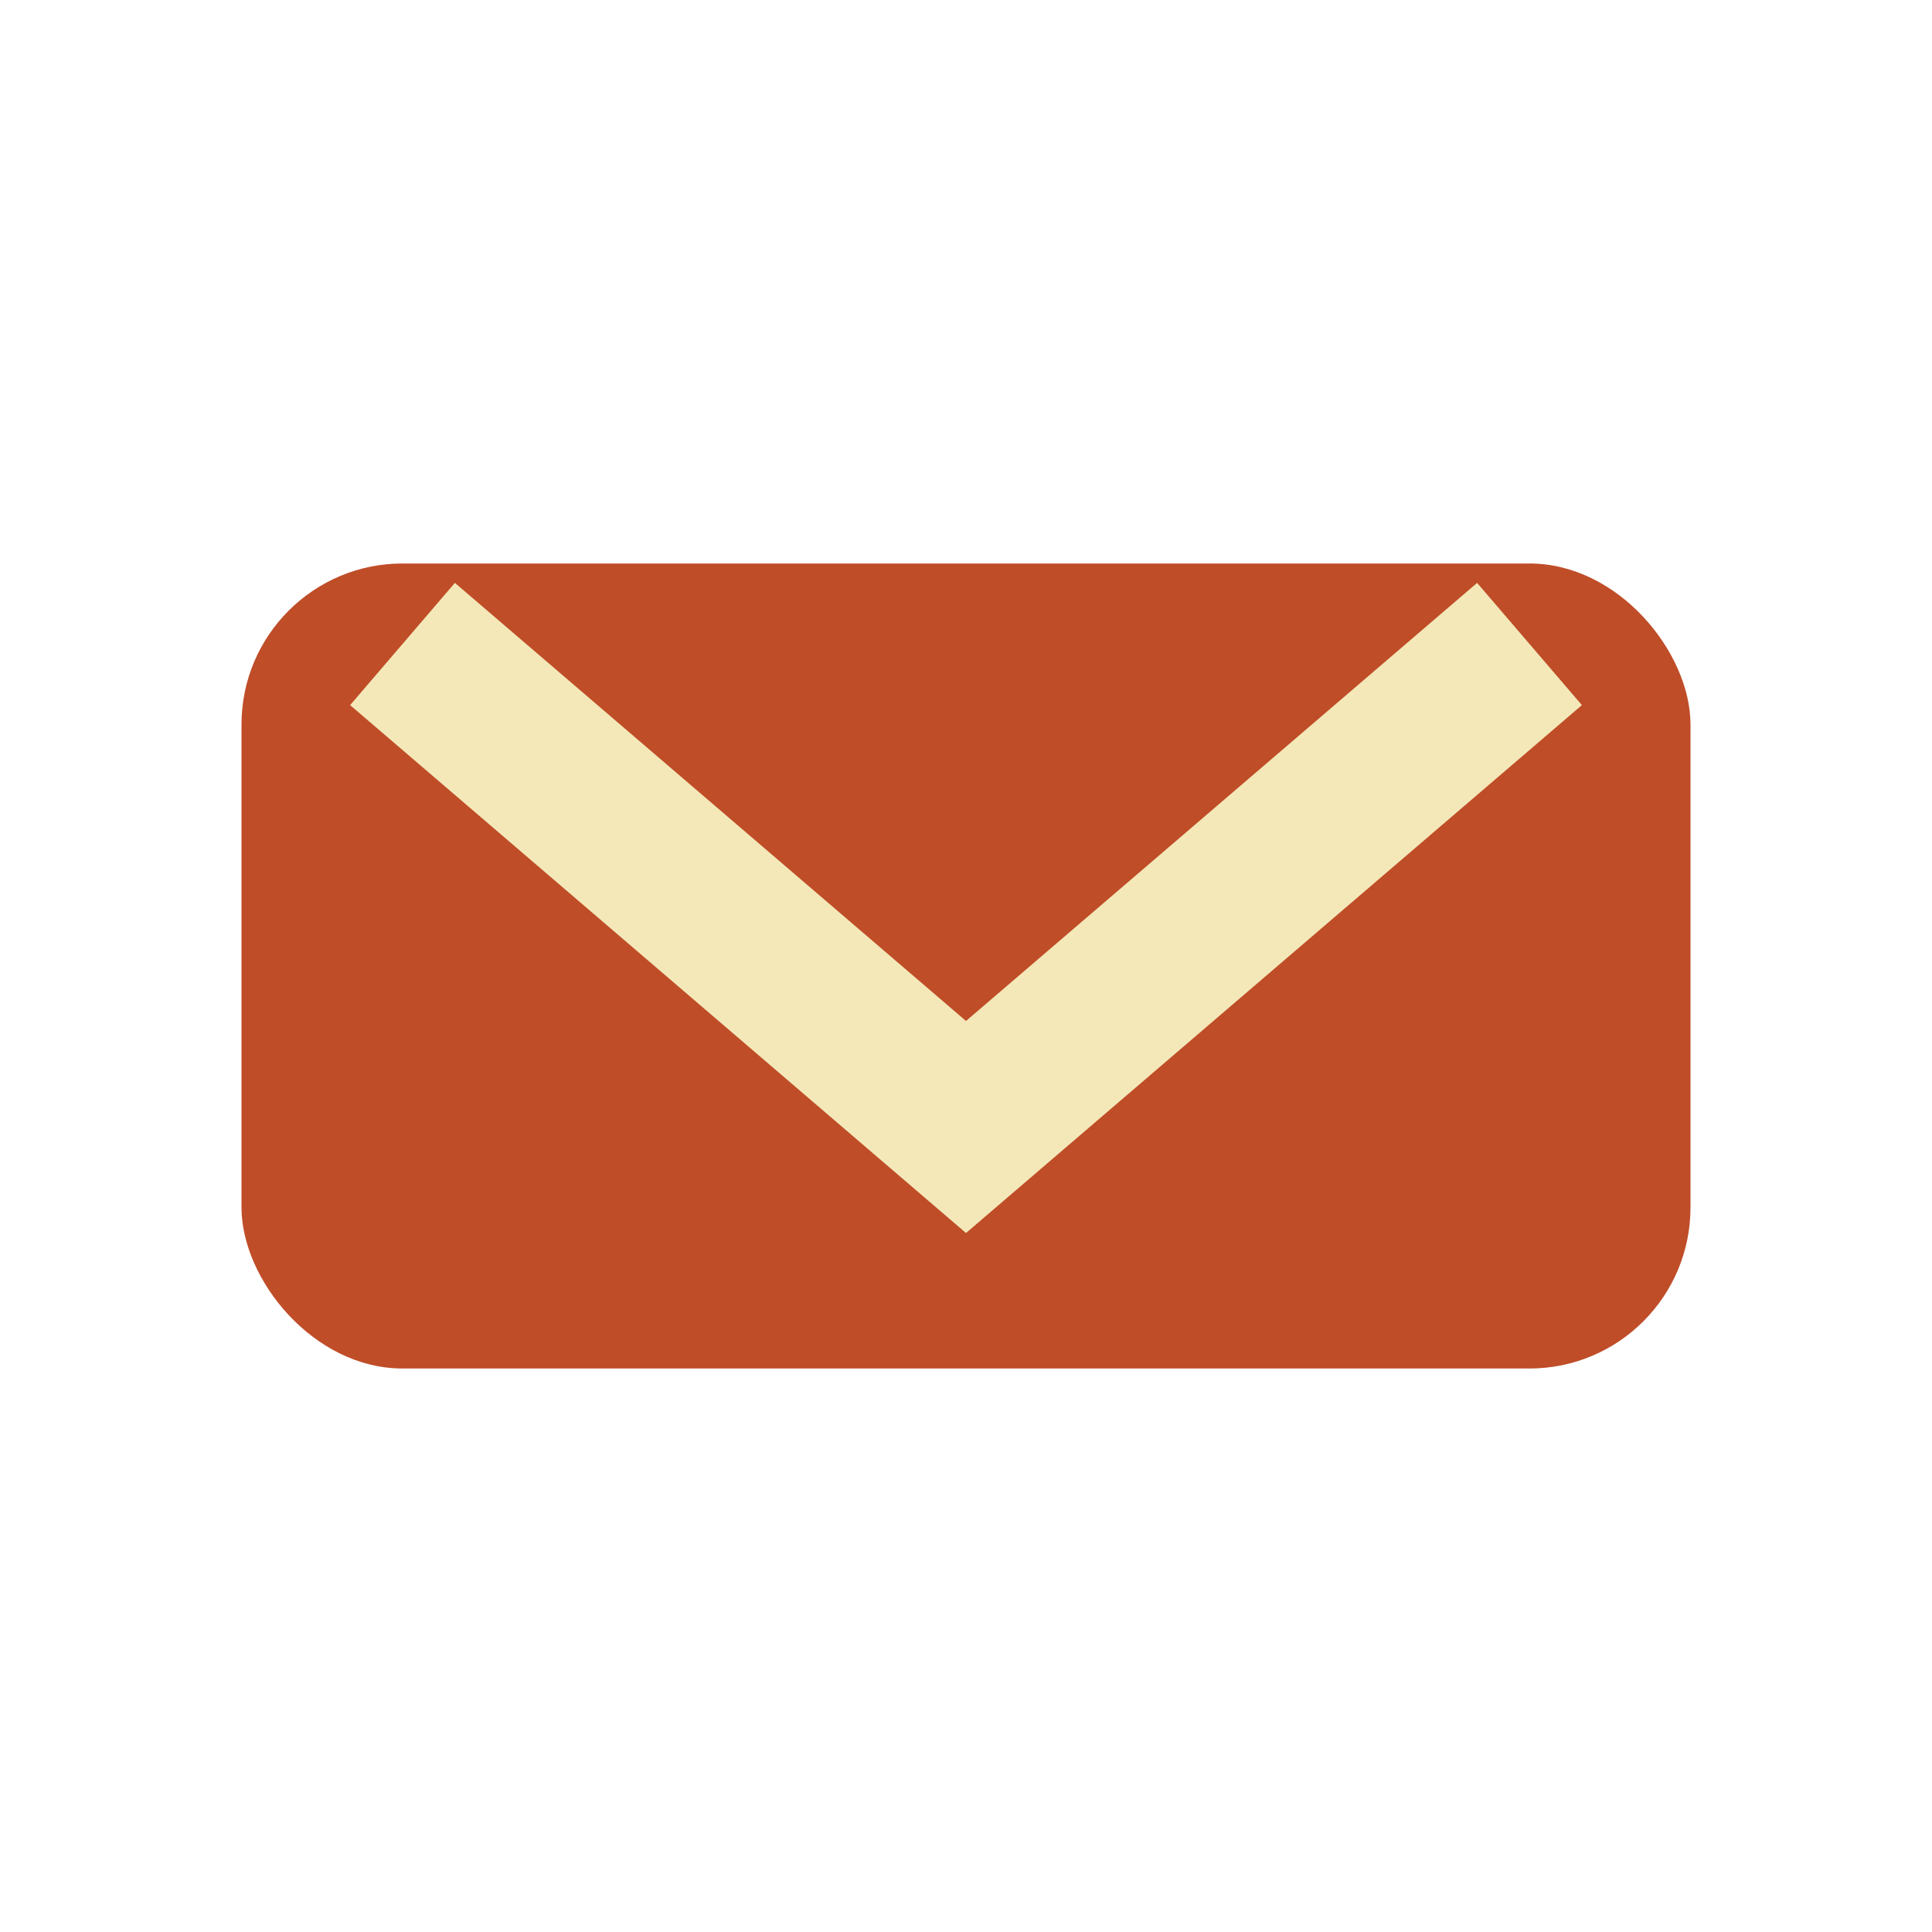 <?xml version="1.0" encoding="UTF-8"?>
<svg xmlns="http://www.w3.org/2000/svg" width="24" height="24" viewBox="0 0 24 24"><rect x="3" y="7" width="18" height="10" rx="2" fill="#BF4D28"/><path d="M5 8l7 6 7-6" fill="none" stroke="#F4E8B8" stroke-width="2"/></svg>